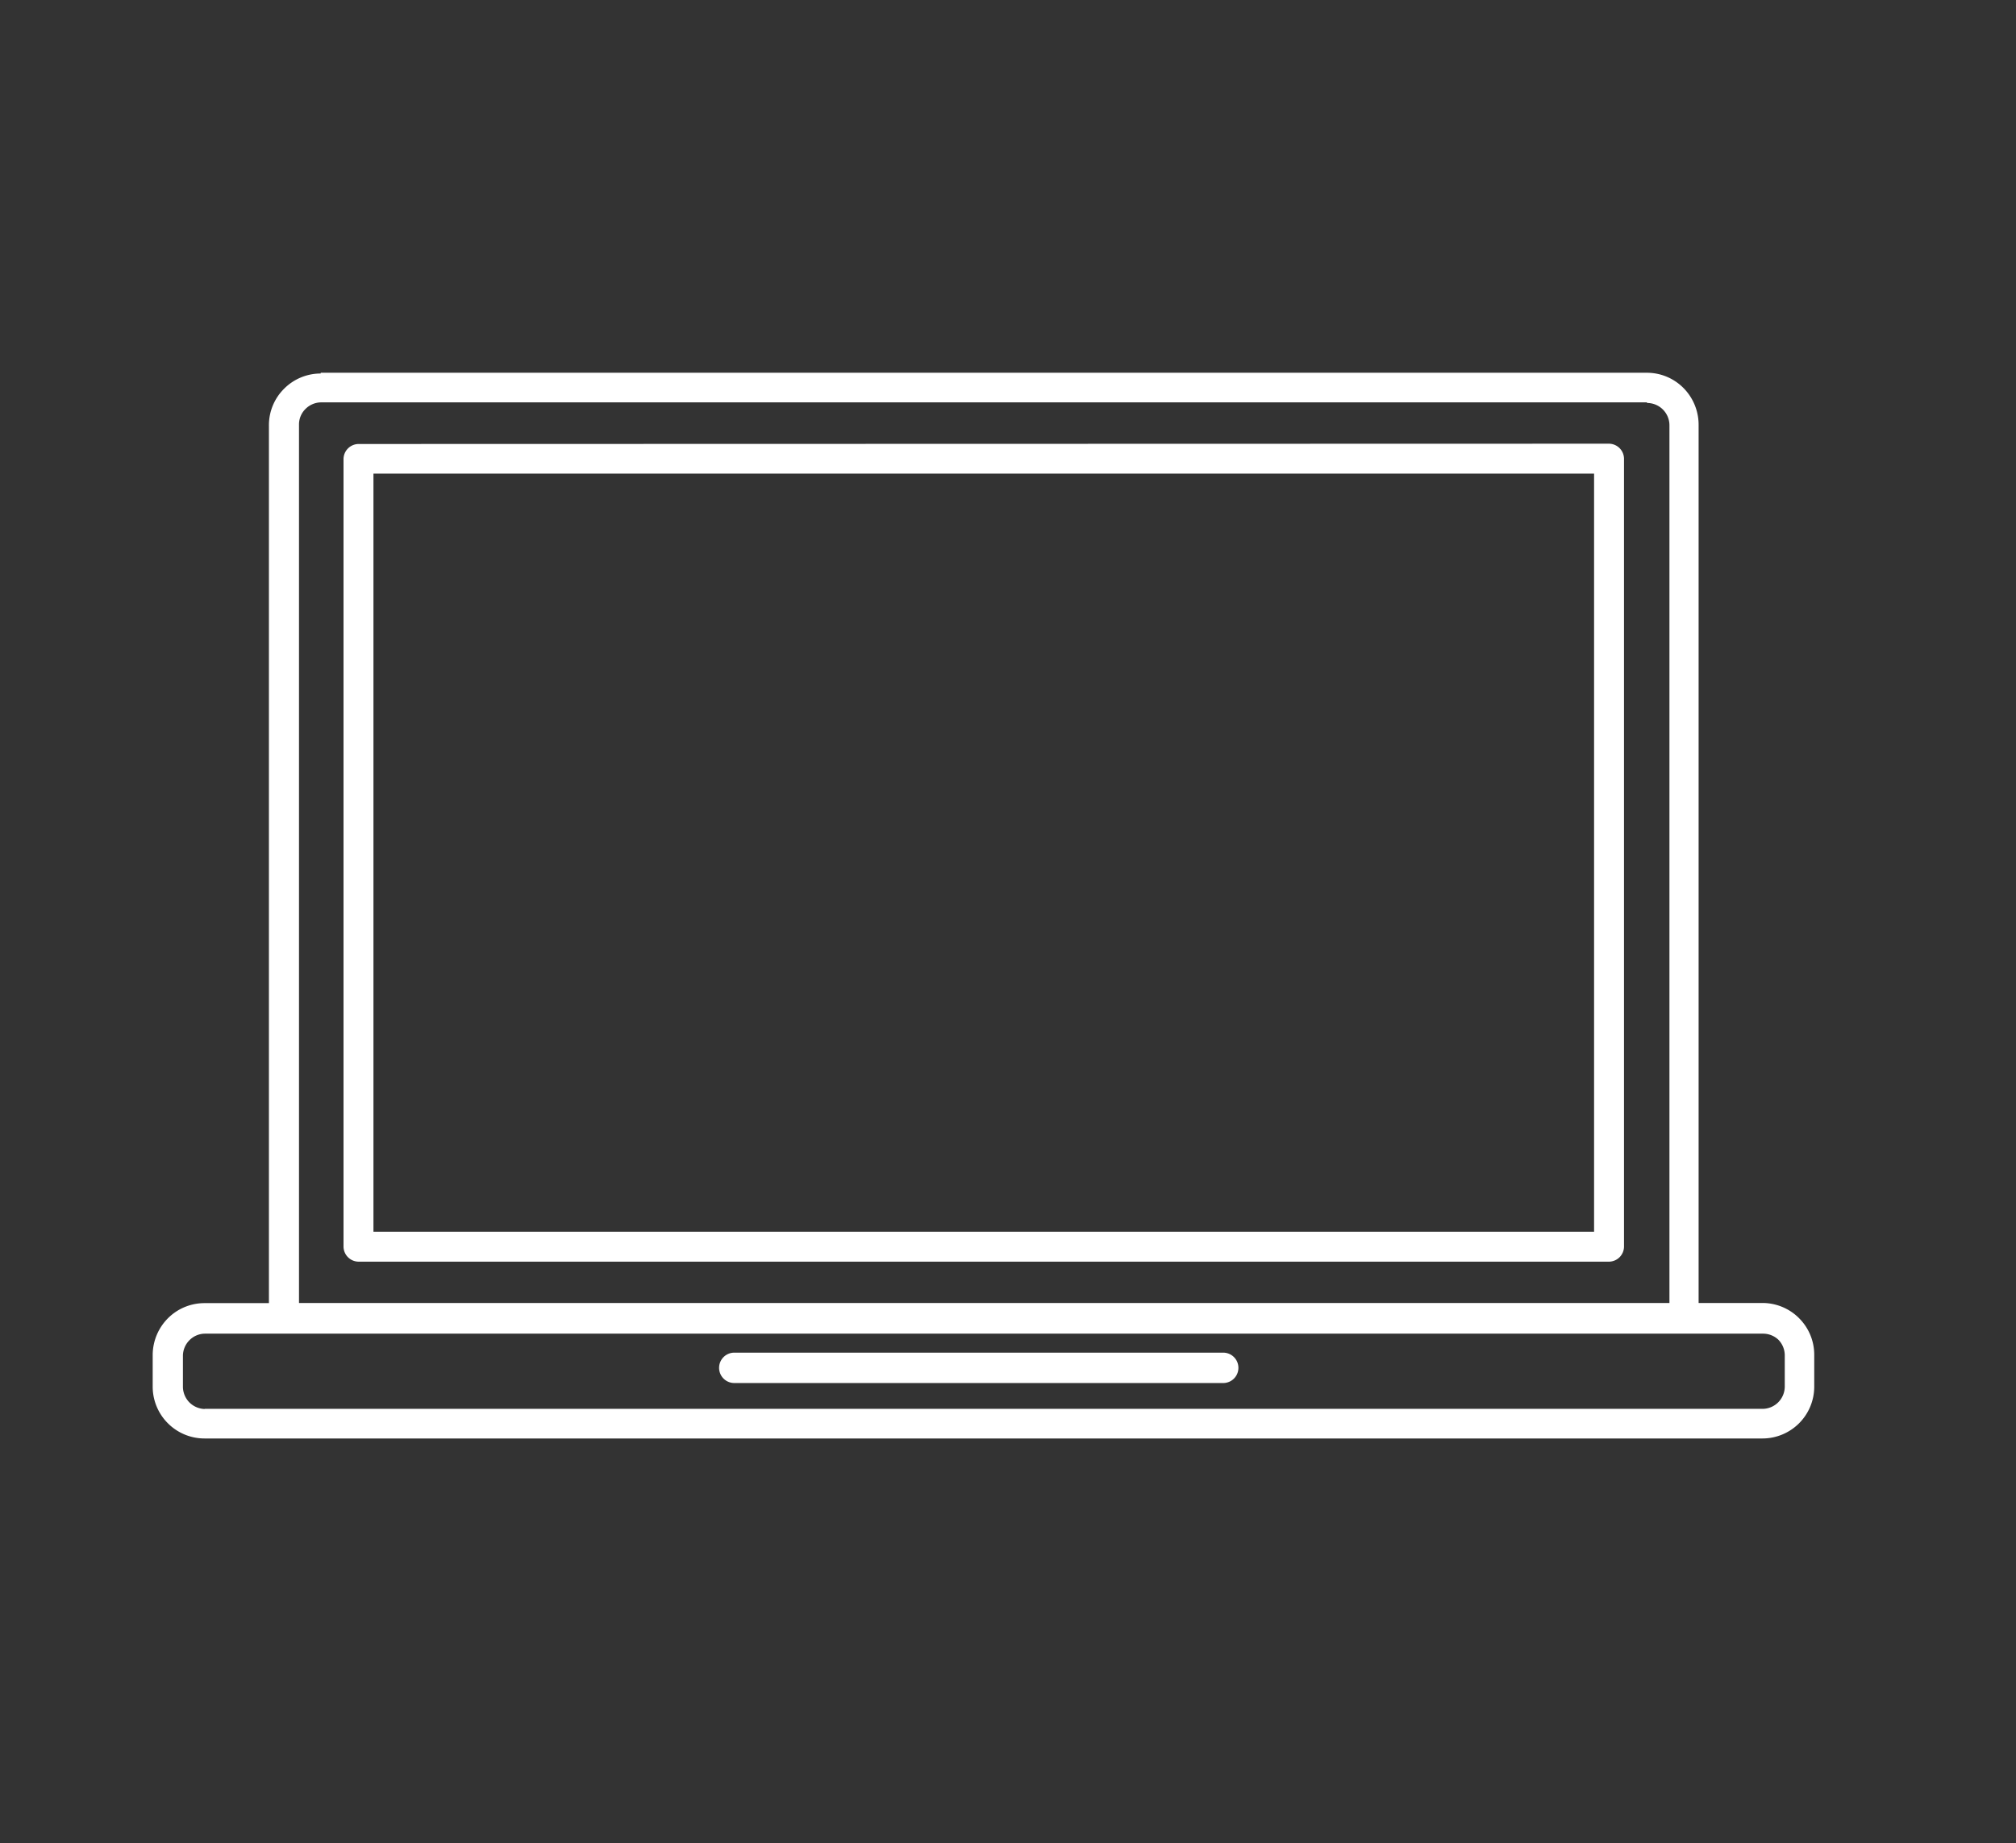 <svg id="图层_1" data-name="图层 1" xmlns="http://www.w3.org/2000/svg" viewBox="0 0 132.69 121.33"><rect x="0" y="0" width="132.69" height="121.33" fill="#333333" stroke="none"/><defs><style>.cls-1{fill:#fff;fill-rule:evenodd;}</style></defs><title>菜单</title><path class="cls-1" d="M13.47,92.75H116a1.47,1.47,0,0,0,1.47-1.46v-2.1a1.47,1.47,0,0,0-.43-1l0,0a1.47,1.47,0,0,0-1-.39H13.47a1.45,1.45,0,0,0-1,.43,1.47,1.47,0,0,0-.43,1v2.1a1.49,1.49,0,0,0,.43,1h0a1.49,1.49,0,0,0,1,.43Zm7.64-68.21h87.28a3.39,3.39,0,0,1,2.41,1,3.44,3.44,0,0,1,1,2.42V85.78H116a3.41,3.41,0,0,1,2.35.94l.06.06a3.39,3.39,0,0,1,1,2.41v2.1A3.41,3.41,0,0,1,116,94.7H13.47a3.4,3.4,0,0,1-2.42-1h0a3.41,3.41,0,0,1-1-2.4v-2.1a3.44,3.44,0,0,1,1-2.41h0a3.39,3.39,0,0,1,2.41-1H17.7V28a3.38,3.38,0,0,1,1-2.41h0a3.39,3.39,0,0,1,2.41-1Zm87.28,1.95H21.11a1.47,1.47,0,0,0-1,.43h0a1.43,1.43,0,0,0-.43,1V85.78h90.2V28a1.47,1.47,0,0,0-1.46-1.47ZM48.33,91.05a1,1,0,0,1,0-2H80.51a1,1,0,1,1,0,2ZM23.61,29.23a1,1,0,0,0-1,1V82.06a1,1,0,0,0,1,1h82.28a1,1,0,0,0,1-1V30.21a1,1,0,0,0-1-1Zm81.31,1.95H24.58V81.09h80.34Z"/></svg>